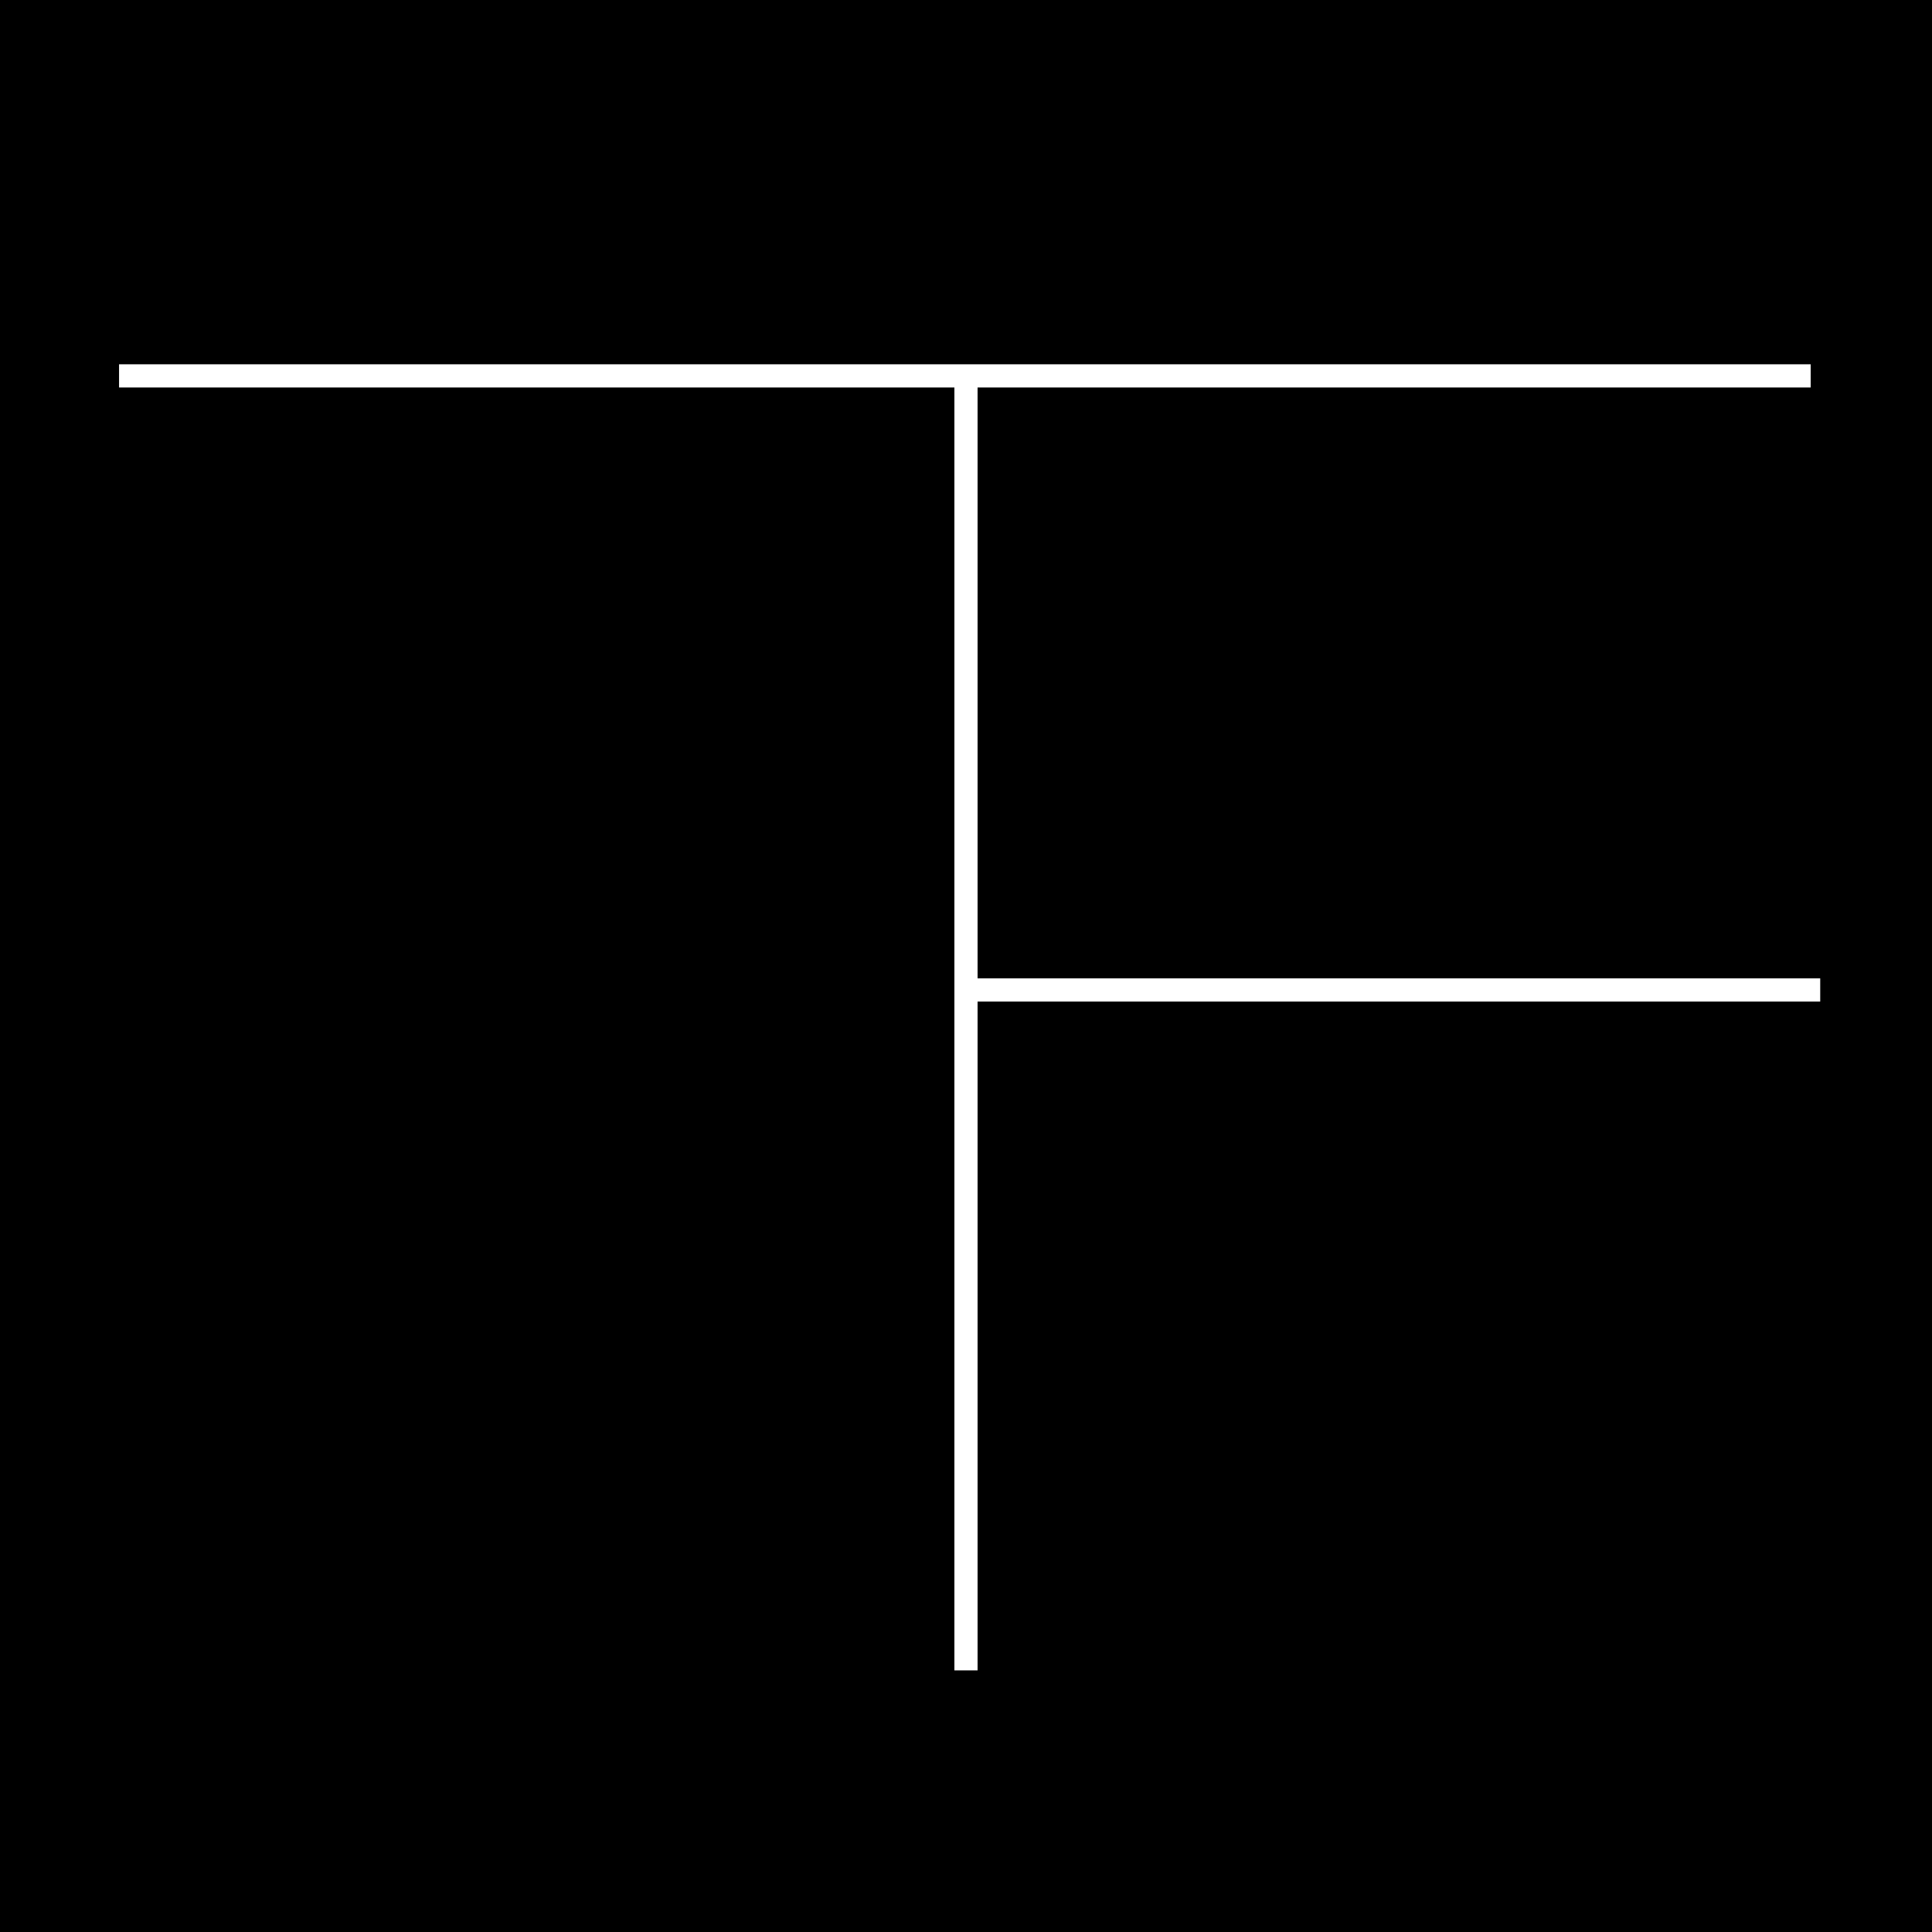 <?xml version="1.0" encoding="UTF-8"?>
<svg data-bbox="-37.5 -37.5 450 450" height="500" viewBox="0 0 375 375" width="500" xmlns="http://www.w3.org/2000/svg" data-type="ugc">
    <g>
        <path fill="#ffffff" d="M412.5-37.5v450h-450v-450h450z"/>
        <path fill="#ffffff" d="M412.5-37.5v450h-450v-450h450z"/>
        <path fill="#ffffff" d="M412.5-37.5v450h-450v-450h450z"/>
        <path fill="#000000" d="M412.5-37.5v450h-450v-450h450z"/>
        <path stroke-width="6" stroke="#ffffff" d="M.002 3h438.375" fill="none" transform="matrix(.749 0 0 .75 23.108 70.71)"/>
        <path stroke-width="6" stroke="#ffffff" d="M0 3.002h223.37" fill="none" transform="matrix(.749 0 0 .75 186 189.897)"/>
        <path stroke-width="6" stroke="#ffffff" d="M0 3h334.558" fill="none" transform="matrix(0 .751 -.75 0 189.746 72.965)"/>
    </g>
</svg>

